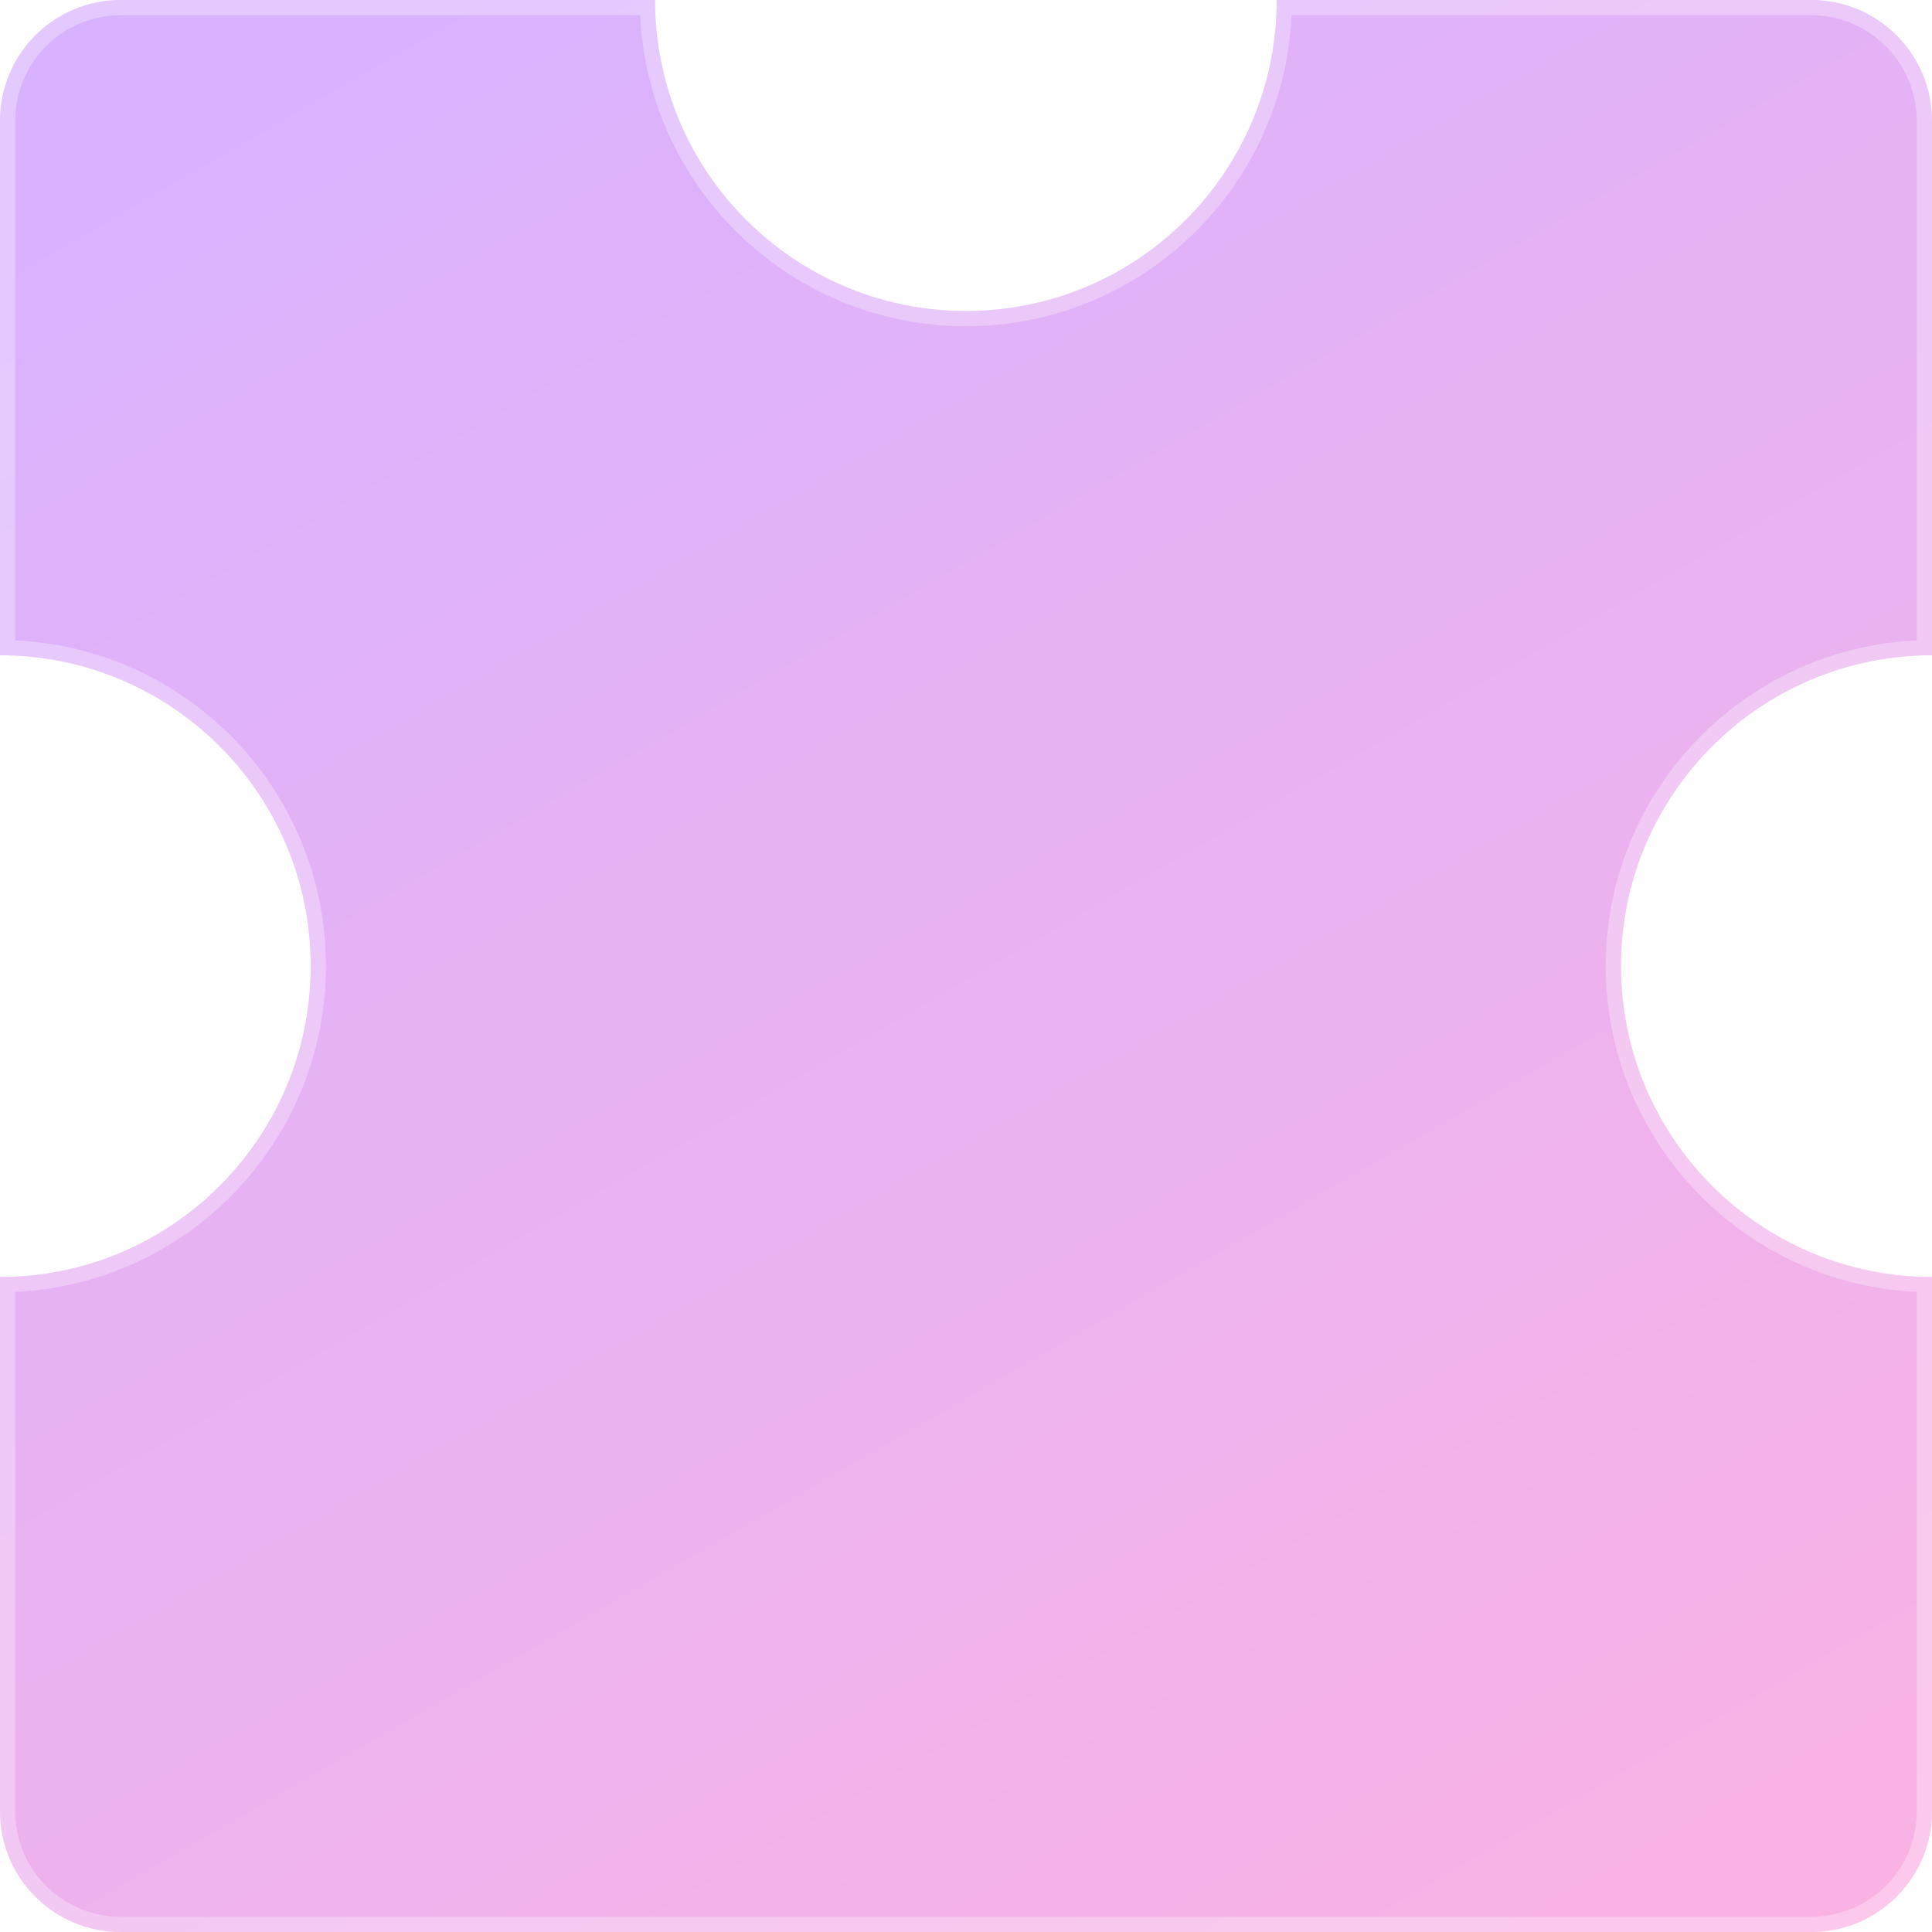 <?xml version="1.0" encoding="UTF-8"?> <svg xmlns="http://www.w3.org/2000/svg" width="254" height="254" viewBox="0 0 254 254" fill="none"> <g filter="url(#filter0_b_136_2653)"> <path d="M213.113 127C213.113 149.578 231.422 167.887 254 167.887V238.125C254 246.909 246.874 254 238.125 254H15.875C7.091 254 0 246.909 0 238.125V167.887C22.543 167.887 40.852 149.578 40.852 127C40.852 104.422 22.543 86.148 0 86.148V15.875C0 7.126 7.091 0 15.875 0H86.113C86.113 22.578 104.422 40.887 127 40.887C149.578 40.887 167.852 22.578 167.852 0H238.125C246.874 0 254 7.126 254 15.875V86.148C231.422 86.148 213.113 104.457 213.113 127Z" fill="url(#paint0_linear_136_2653)" fill-opacity="0.3"></path> <path d="M212.113 127C212.113 149.796 230.332 168.344 253 168.875V238.125C253 246.355 246.323 253 238.125 253H15.875C7.643 253 1 246.357 1 238.125V168.875C23.634 168.343 41.852 149.795 41.852 127C41.852 104.204 23.633 85.691 1 85.16V15.875C1 7.677 7.645 1 15.875 1H85.125C85.656 23.668 104.204 41.887 127 41.887C149.797 41.887 168.31 23.667 168.84 1H238.125C246.322 1 253 7.678 253 15.875V85.16C230.332 85.691 212.113 104.238 212.113 127Z" stroke="white" stroke-opacity="0.3" stroke-width="2"></path> </g> <defs> <filter id="filter0_b_136_2653" x="-40" y="-40" width="334" height="334" filterUnits="userSpaceOnUse" color-interpolation-filters="sRGB"> <feFlood flood-opacity="0" result="BackgroundImageFix"></feFlood> <feGaussianBlur in="BackgroundImageFix" stdDeviation="20"></feGaussianBlur> <feComposite in2="SourceAlpha" operator="in" result="effect1_backgroundBlur_136_2653"></feComposite> <feBlend mode="normal" in="SourceGraphic" in2="effect1_backgroundBlur_136_2653" result="shape"></feBlend> </filter> <linearGradient id="paint0_linear_136_2653" x1="39.641" y1="-0.92" x2="222.247" y2="315.766" gradientUnits="userSpaceOnUse"> <stop stop-color="#7F00FF"></stop> <stop offset="1" stop-color="#FF0099"></stop> </linearGradient> </defs> </svg> 